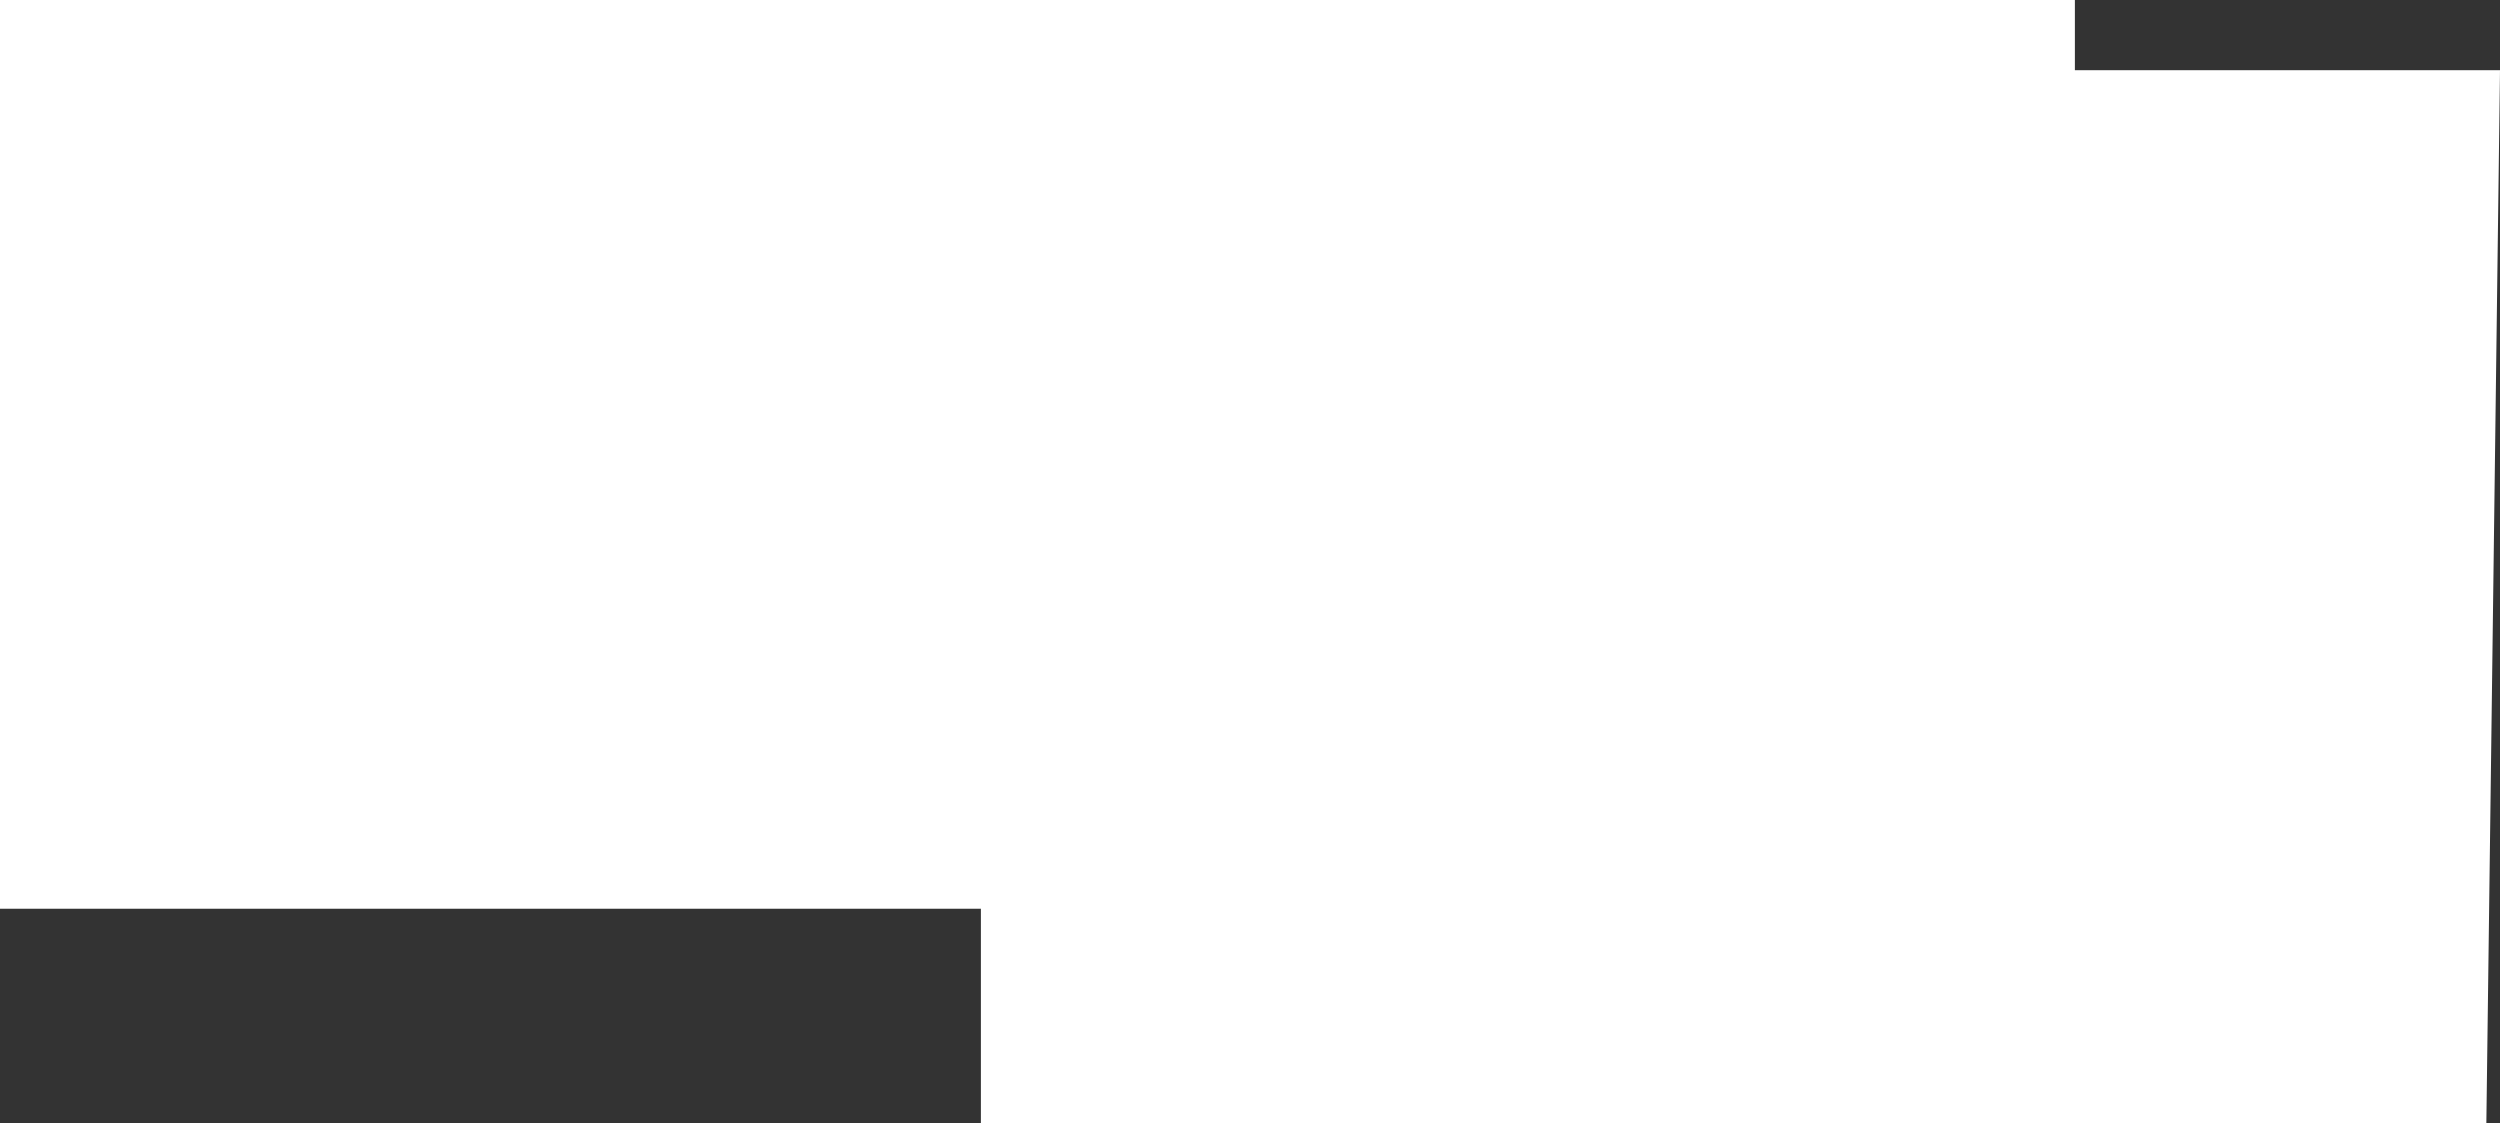 <svg width="641" height="288" viewBox="0 0 641 288" fill="none" xmlns="http://www.w3.org/2000/svg">
<rect x="0" y="0" width="641" height="288" fill="#333333" stroke="none"/>
<path d="M0 233V0H532V18H641L637.5 288H251.5V233H0Z" fill="white"/>
</svg>
